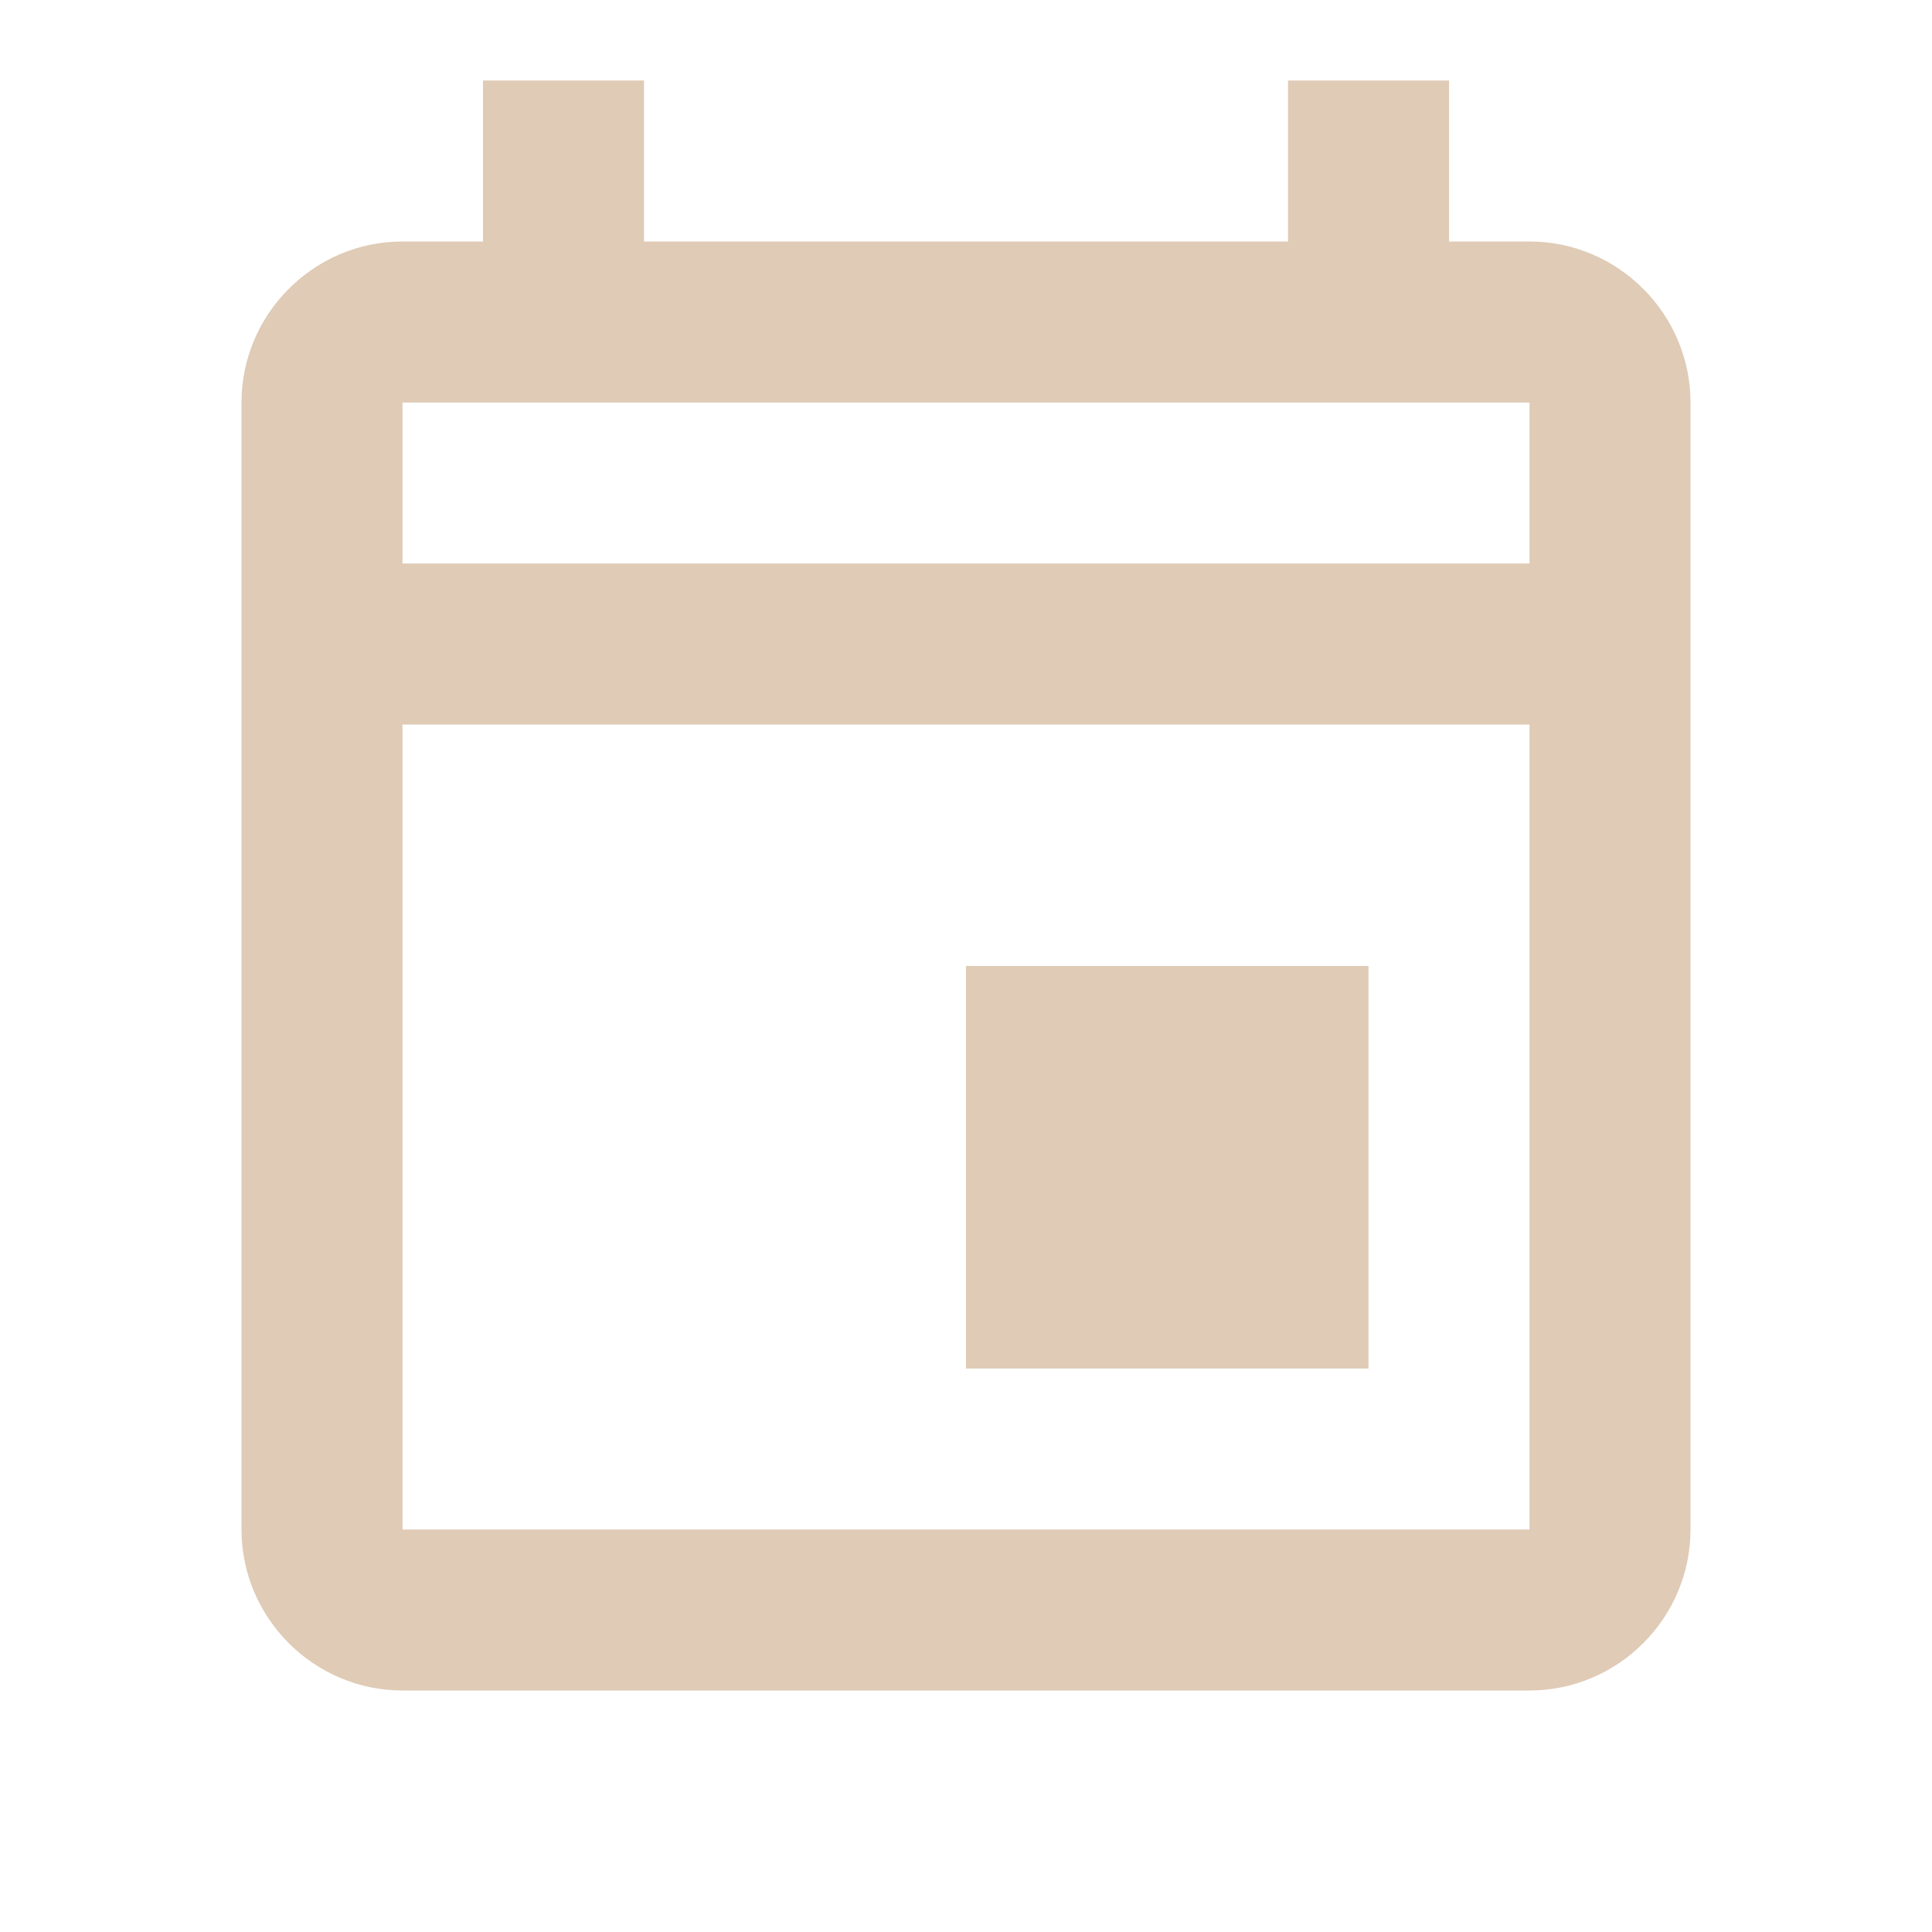 <svg width="40" height="40" viewBox="0 0 40 40" fill="none" xmlns="http://www.w3.org/2000/svg">
<path d="M20 20H28.333V28.334H20V20ZM31.667 5H30V1.667H26.667V5H13.333V1.667H10V5H8.333C6.5 5 5 6.5 5 8.334V31.667C5 33.5 6.5 35 8.333 35H31.667C33.5 35 35 33.5 35 31.667V8.334C35 6.5 33.5 5 31.667 5ZM31.667 8.334V11.667H8.333V8.334H31.667ZM8.333 31.667V15H31.667V31.667H8.333Z" fill="#DFCBB6"/>
</svg>
